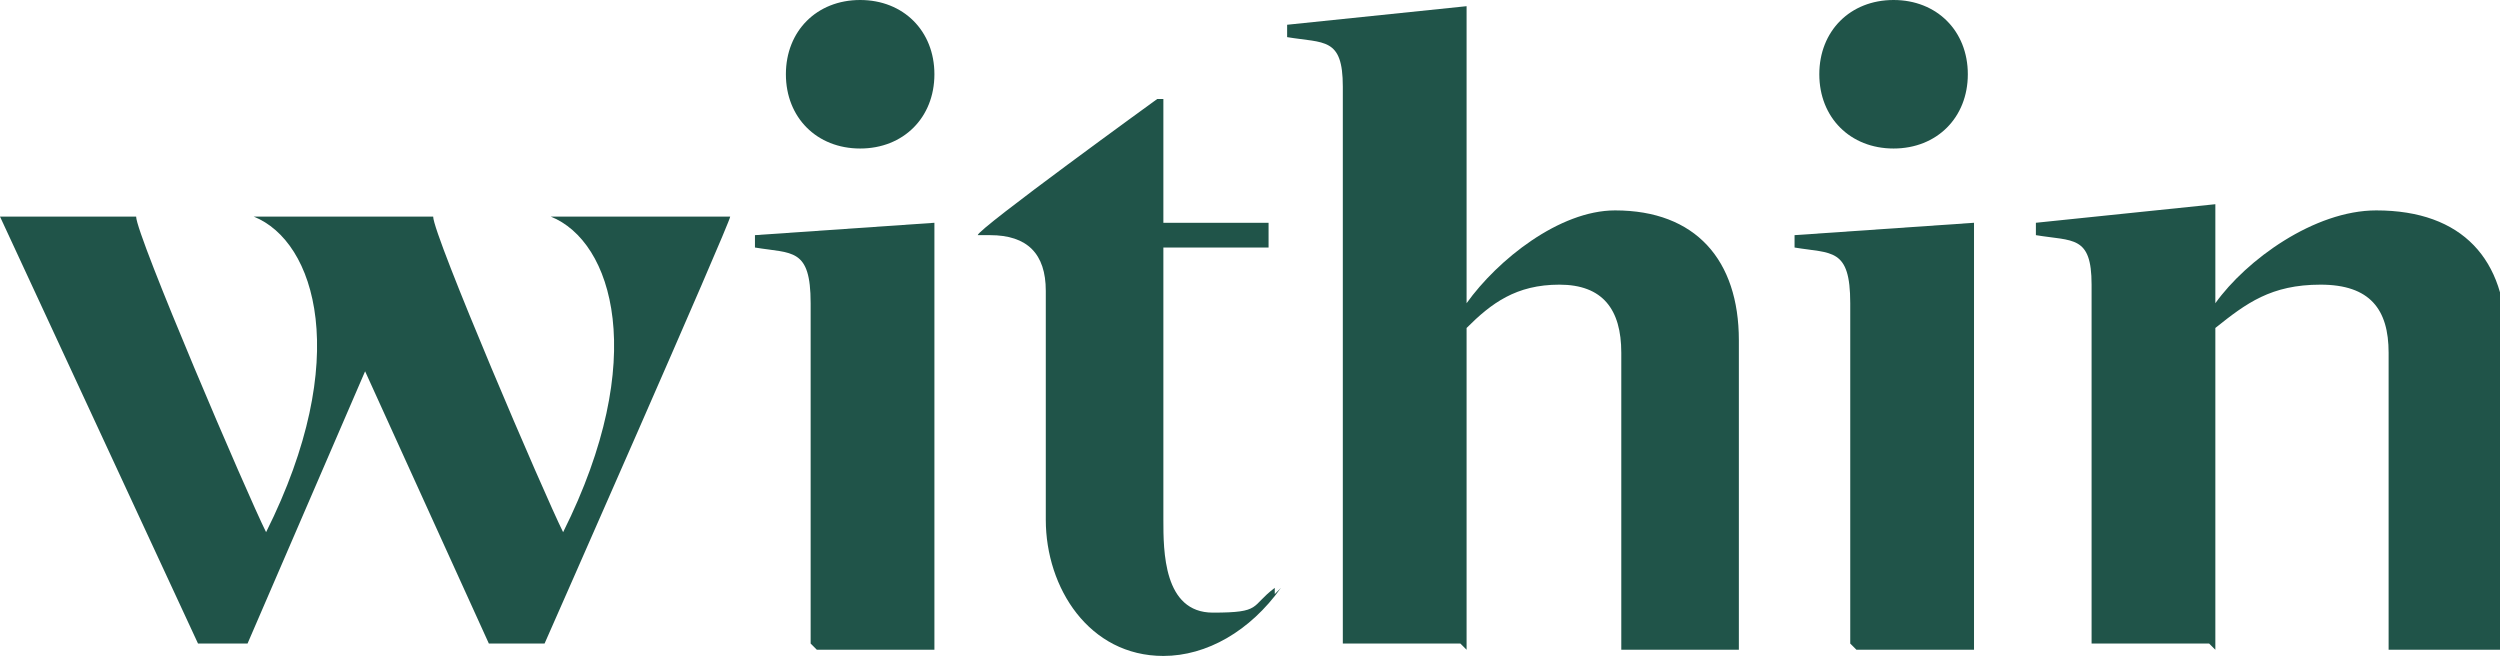 <?xml version="1.0" encoding="UTF-8"?>
<svg xmlns="http://www.w3.org/2000/svg" id="Layer_1" version="1.1" viewBox="0 0 40.4 10.6">
  <defs>
    <style>
      .st0 {
        fill: #205449;
      }
    </style>
  </defs>
  <path class="st0" d="M4.1,10.4h-.9L0,3.5h2.2c0,.3,1.8,4.5,2.1,5.1,1.4-2.8.8-4.7-.2-5.1h2.9c0,.3,1.8,4.5,2.1,5.1,1.4-2.8.8-4.7-.2-5.1h2.9c0,.1-3,6.9-3,6.9h-.9l-2-4.4-1.9,4.4h0Z"></path>
  <path class="st0" d="M13.1,10.4v-5.5c0-.9-.3-.8-.9-.9v-.2l2.9-.2v6.9h-1.9,0ZM12.7,1.2c0-.7.5-1.2,1.2-1.2s1.2.5,1.2,1.2-.5,1.2-1.2,1.2-1.2-.5-1.2-1.2Z"></path>
  <path class="st0" d="M20.7,9.5c-.5.7-1.2,1.1-1.9,1.1-1.2,0-1.9-1.1-1.9-2.2v-3.7c0-.6-.3-.9-.9-.9h-.2c0-.1,2.9-2.2,2.9-2.2h.1v2h1.7v.4h-1.7v4.4c0,.5,0,1.5.8,1.5s.6-.1,1-.4h0c0,.1,0,.1,0,.1Z"></path>
  <path class="st0" d="M23.6,10.4h-1.9V1.4c0-.8-.3-.7-.9-.8v-.2l2.9-.3v4.8c.5-.7,1.5-1.5,2.4-1.5,1.3,0,2,.8,2,2.1v5h-1.9v-4.8c0-.7-.3-1.1-1-1.1s-1.1.3-1.5.7v5.2h0Z"></path>
  <path class="st0" d="M29.9,10.4v-5.5c0-.9-.3-.8-.9-.9v-.2l2.9-.2v6.9h-1.9,0ZM29.4,1.2c0-.7.5-1.2,1.2-1.2s1.2.5,1.2,1.2-.5,1.2-1.2,1.2-1.2-.5-1.2-1.2Z"></path>
  <path class="st0" d="M35.7,10.4h-1.9v-5.8c0-.8-.3-.7-.9-.8v-.2l2.9-.3v1.6c.5-.7,1.6-1.5,2.6-1.5,1.4,0,2.1.8,2.1,2.1v5h-1.9v-4.8c0-.7-.3-1.1-1.1-1.1s-1.2.3-1.7.7v5.2h0Z"></path>
</svg>
